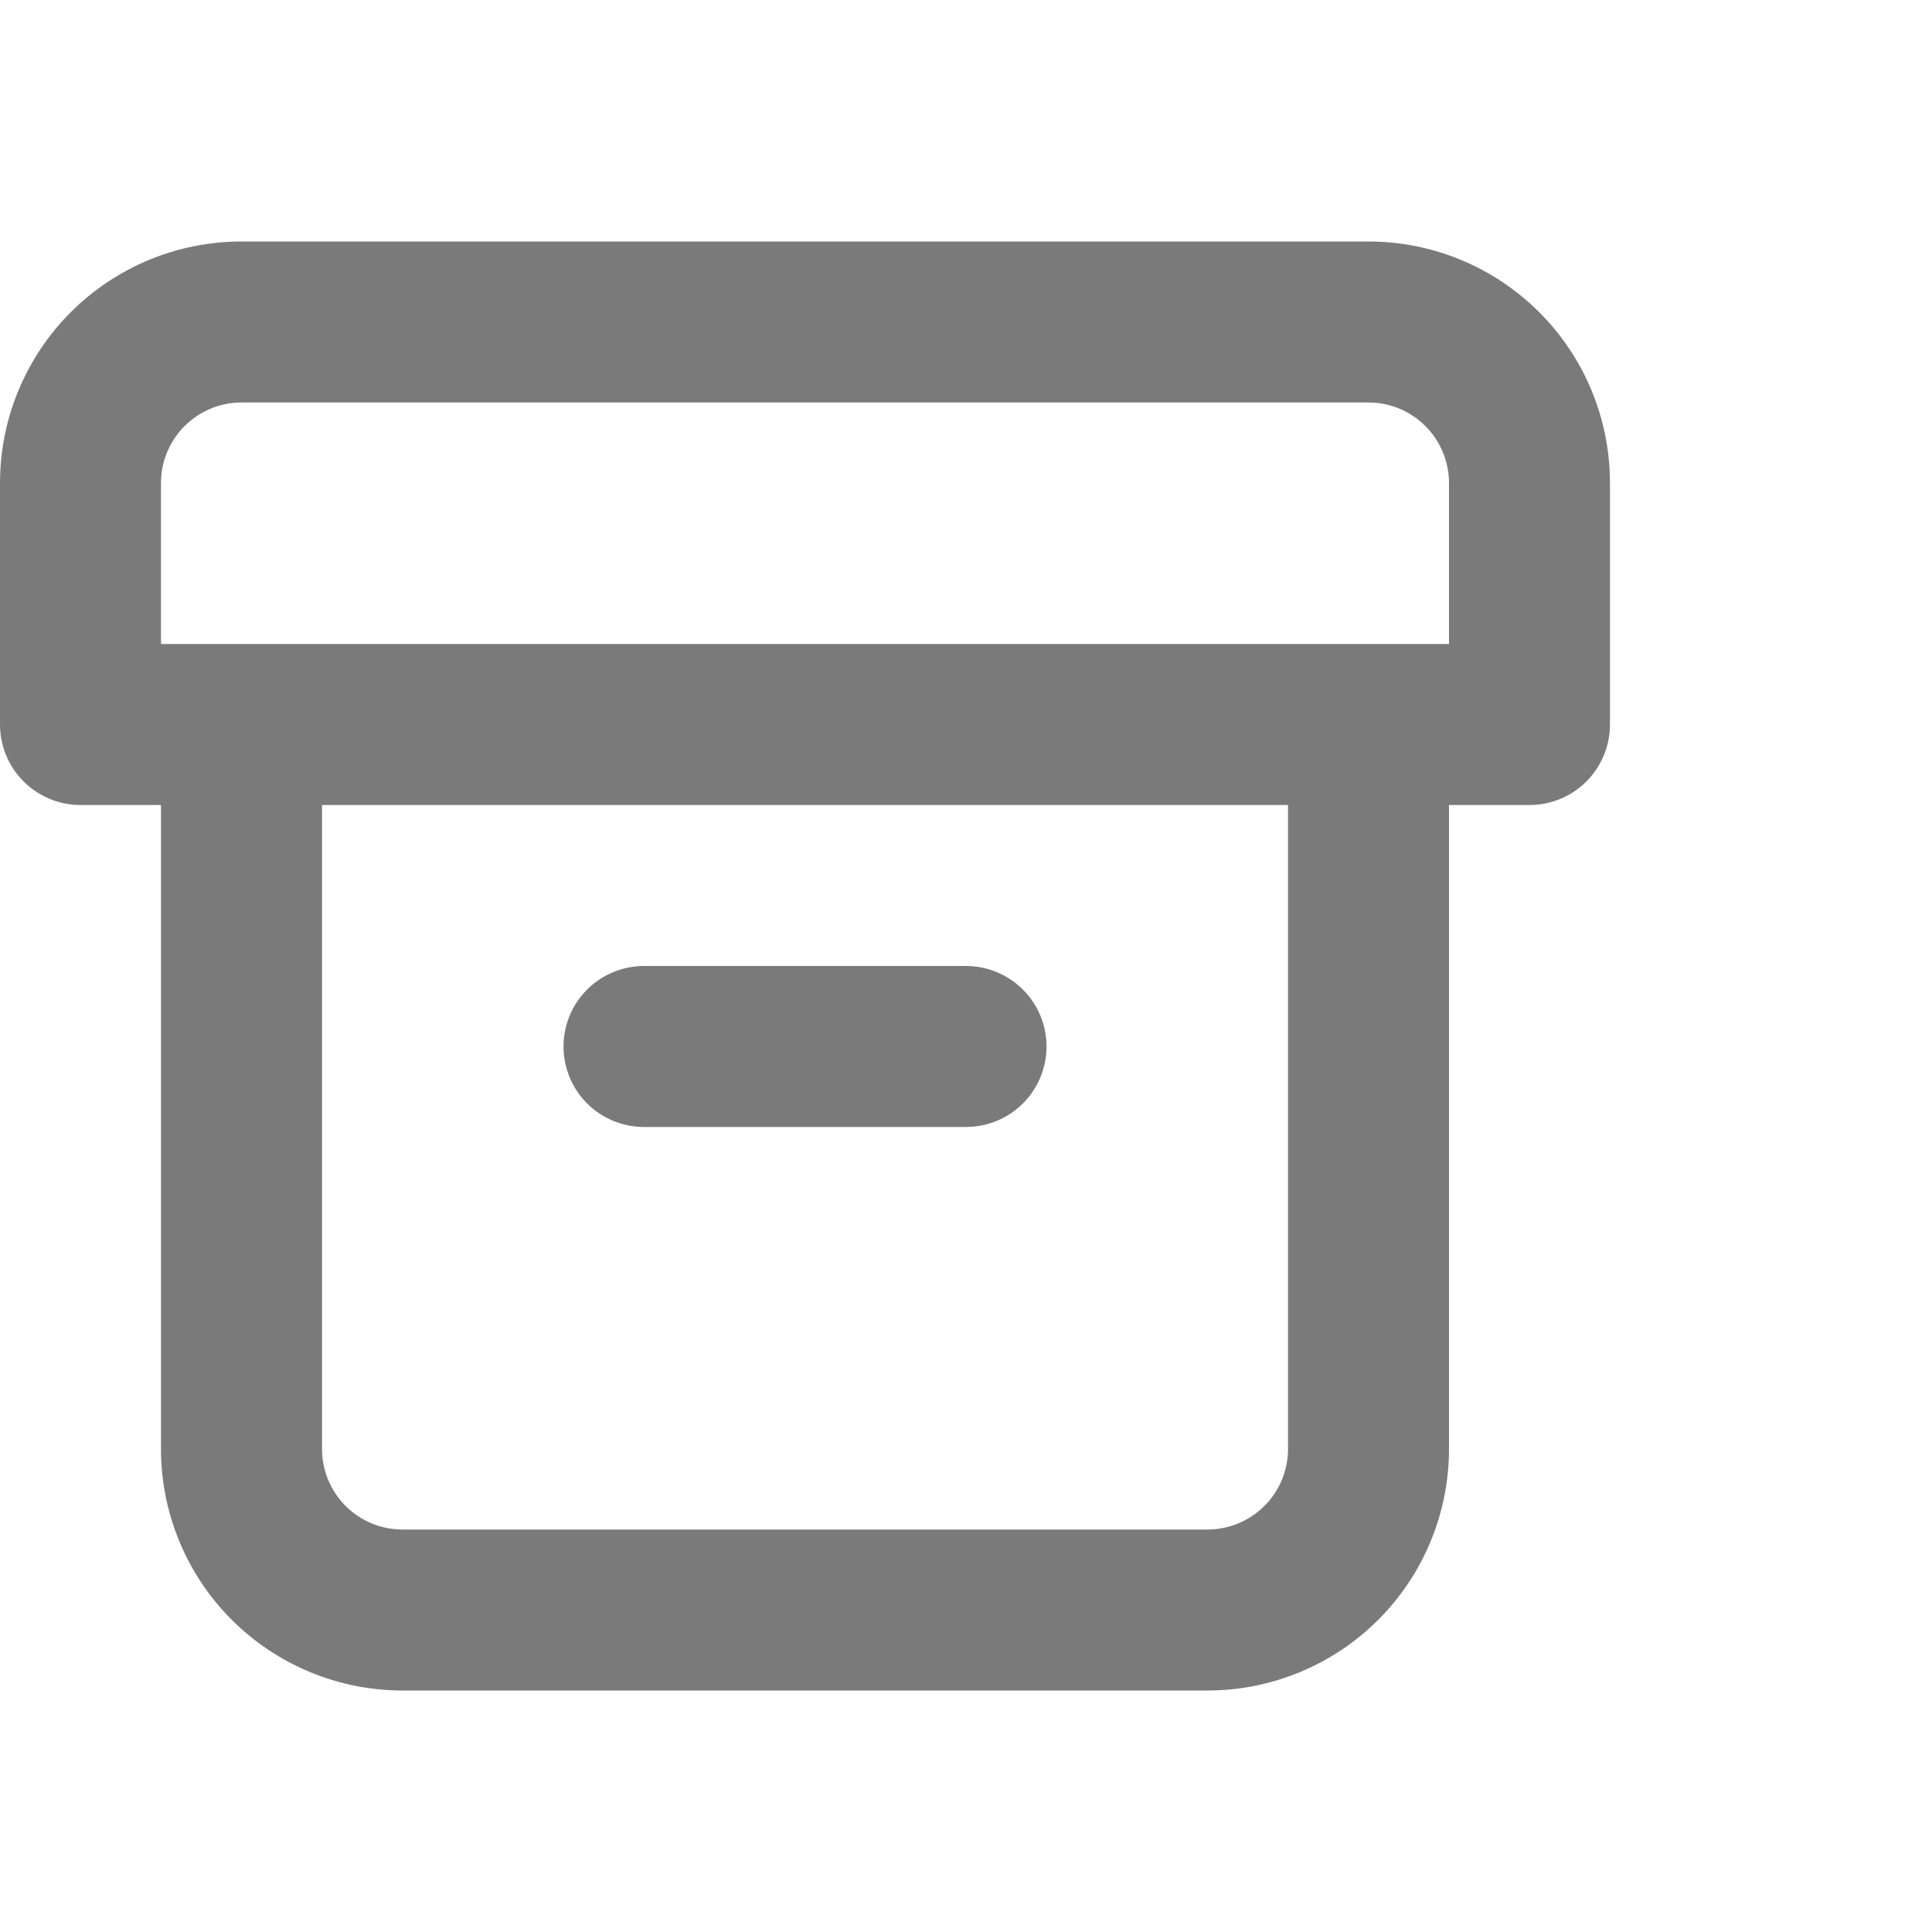 <svg width="28" height="28" viewBox="0 0 28 28" fill="none" xmlns="http://www.w3.org/2000/svg">
<path d="M9.333 16.333H14C14.309 16.333 14.606 16.21 14.825 15.992C15.044 15.773 15.167 15.476 15.167 15.167C15.167 14.857 15.044 14.56 14.825 14.342C14.606 14.123 14.309 14 14 14H9.333C9.024 14 8.727 14.123 8.508 14.342C8.29 14.56 8.167 14.857 8.167 15.167C8.167 15.476 8.29 15.773 8.508 15.992C8.727 16.21 9.024 16.333 9.333 16.333V16.333ZM19.833 3.5H3.5C2.572 3.5 1.681 3.869 1.025 4.525C0.369 5.181 0 6.072 0 7V10.5C0 10.809 0.123 11.106 0.342 11.325C0.561 11.544 0.857 11.667 1.167 11.667H2.333V21C2.333 21.928 2.702 22.819 3.358 23.475C4.015 24.131 4.905 24.5 5.833 24.5H17.5C18.428 24.5 19.319 24.131 19.975 23.475C20.631 22.819 21 21.928 21 21V11.667H22.167C22.476 11.667 22.773 11.544 22.992 11.325C23.21 11.106 23.333 10.809 23.333 10.5V7C23.333 6.072 22.965 5.181 22.308 4.525C21.652 3.869 20.762 3.5 19.833 3.5ZM18.667 21C18.667 21.309 18.544 21.606 18.325 21.825C18.106 22.044 17.809 22.167 17.5 22.167H5.833C5.524 22.167 5.227 22.044 5.008 21.825C4.79 21.606 4.667 21.309 4.667 21V11.667H18.667V21ZM21 9.333H2.333V7C2.333 6.691 2.456 6.394 2.675 6.175C2.894 5.956 3.191 5.833 3.5 5.833H19.833C20.143 5.833 20.439 5.956 20.658 6.175C20.877 6.394 21 6.691 21 7V9.333Z" fill="#7A7A7A"/>
</svg>
